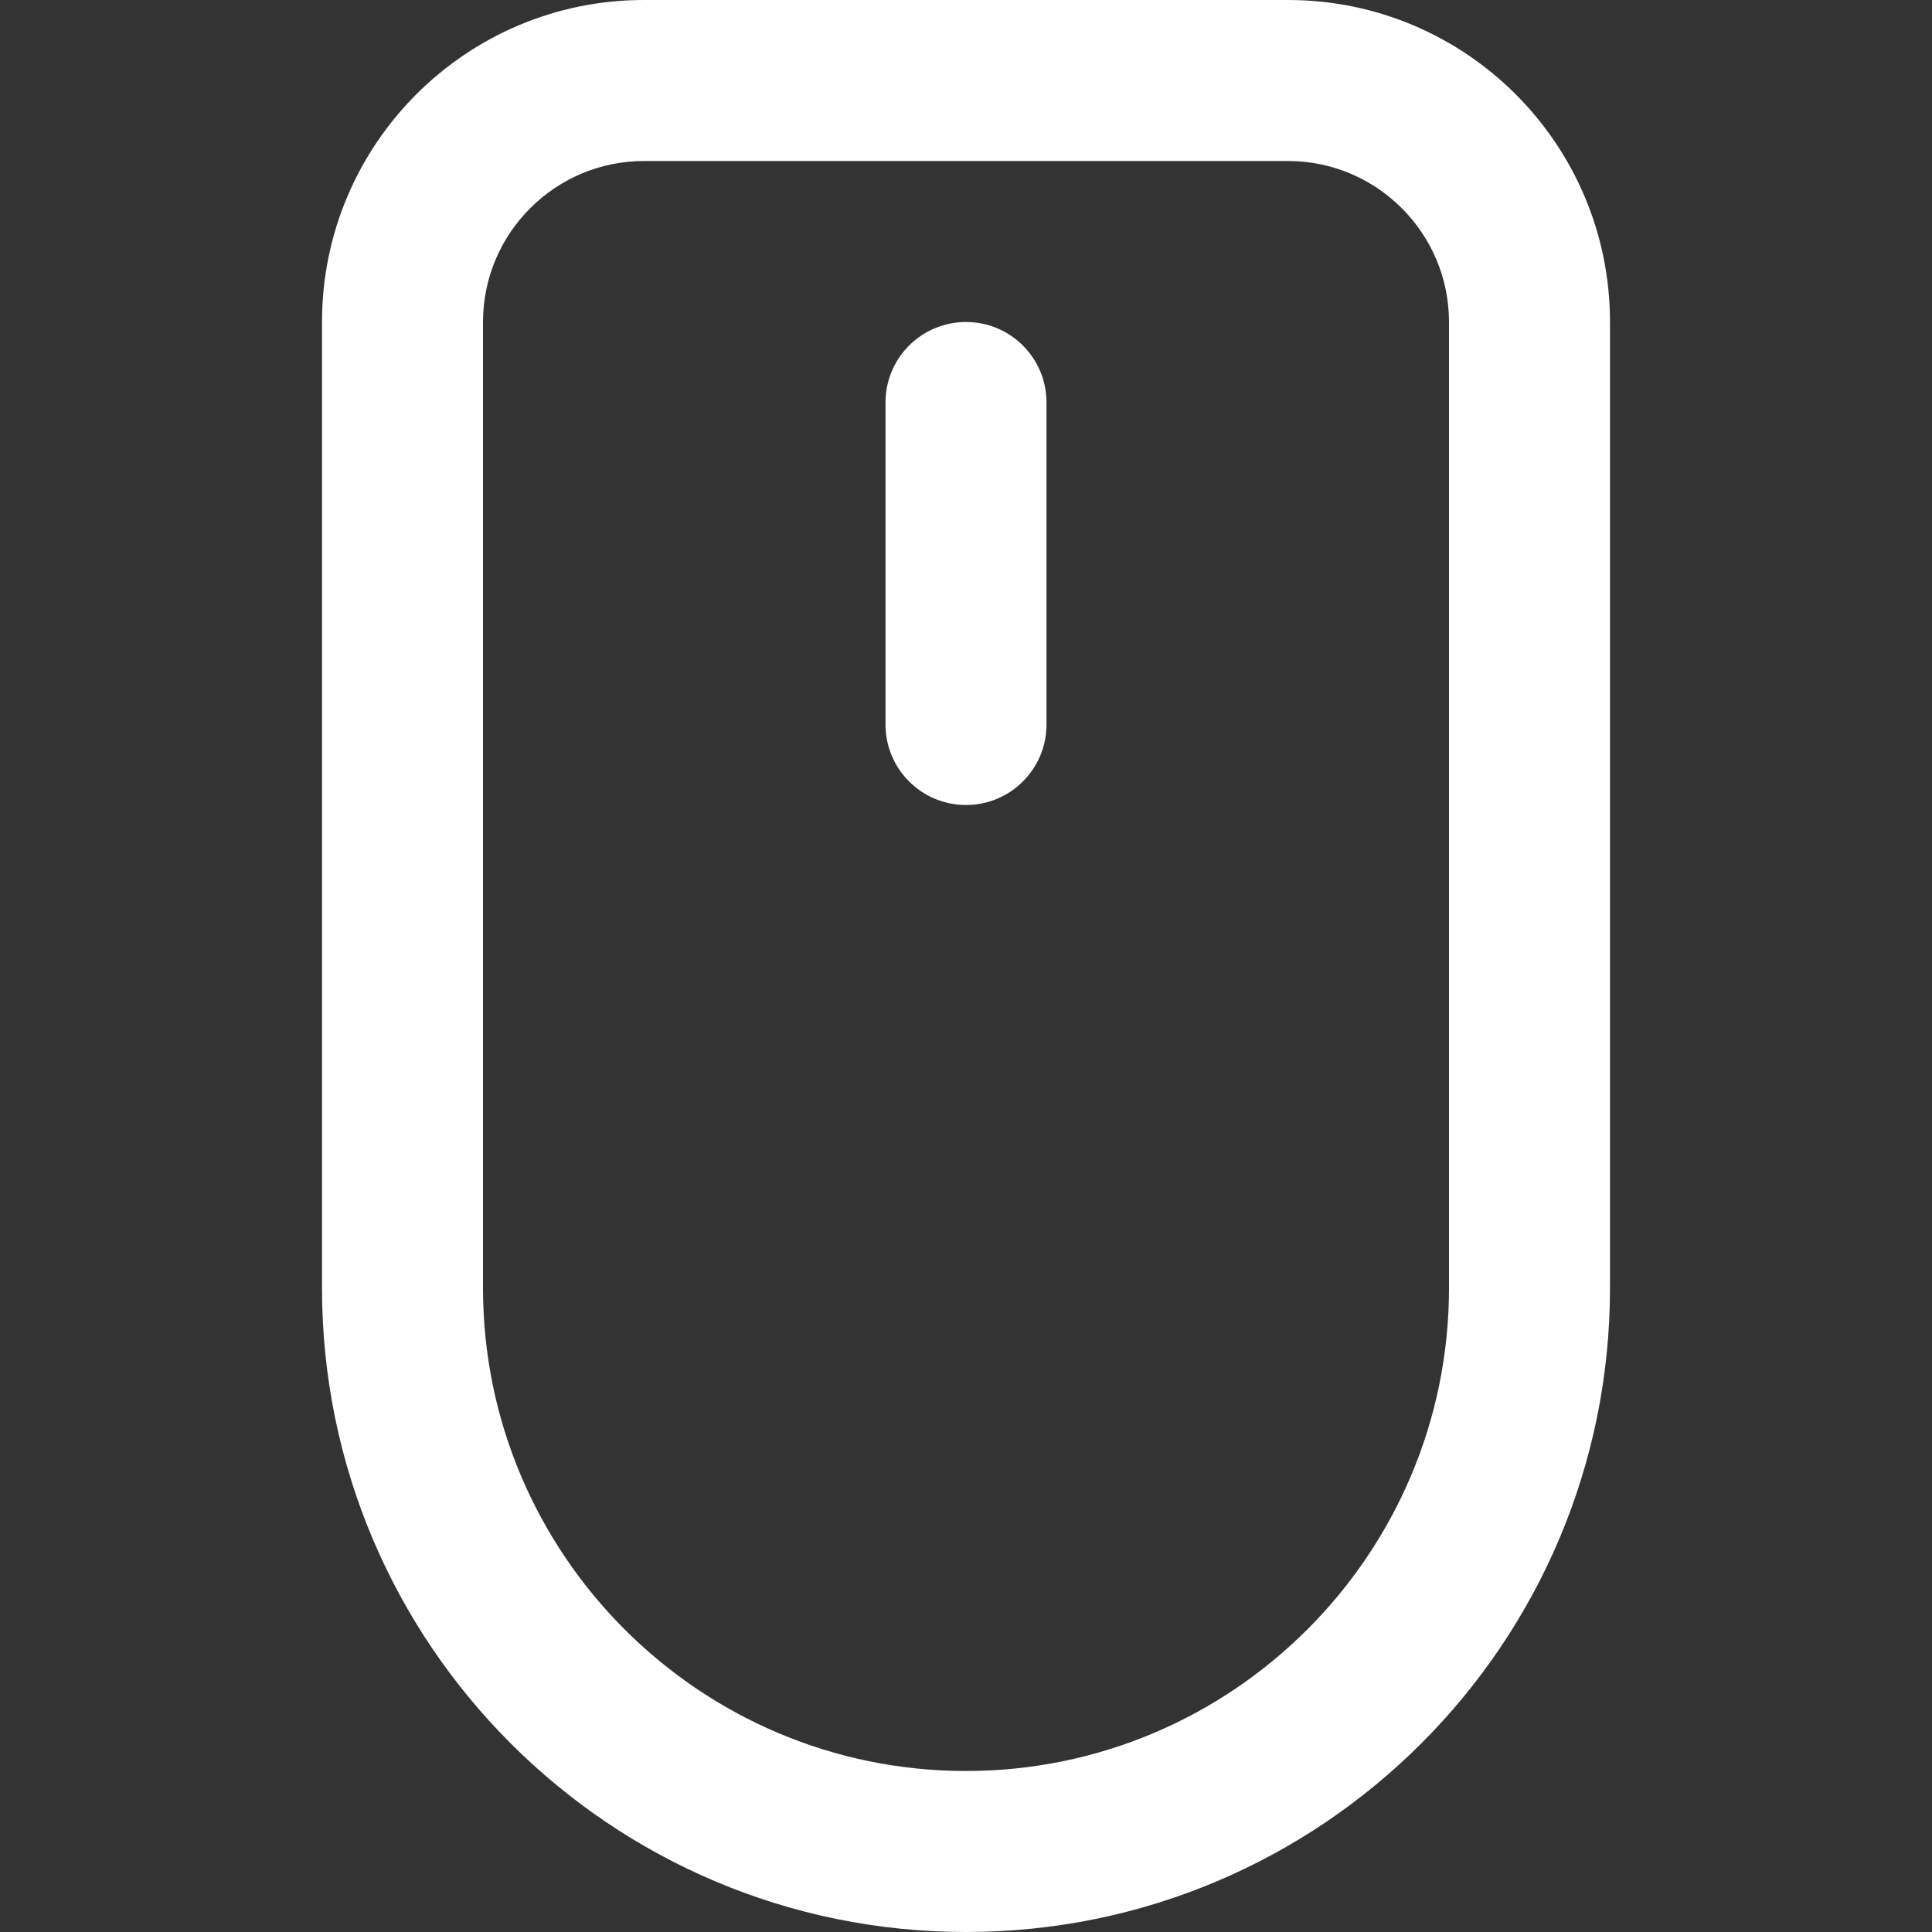<svg width="39" height="39" viewBox="0 0 39 39" fill="none" xmlns="http://www.w3.org/2000/svg">
<rect x="0" y="0" width="39" height="39" fill="#333333" stroke="none"/>
<g id="iconmonstr-mouse-4 1">
<path id="Vector" d="M26 3.25C27.792 3.25 29.25 4.708 29.25 6.5V26C29.25 31.377 24.877 35.75 19.5 35.75C14.123 35.75 9.75 31.377 9.75 26V6.5C9.75 4.708 11.208 3.25 13 3.25H26ZM32.5 6.5C32.5 2.91 29.59 0 26 0H13C9.41 0 6.5 2.91 6.5 6.5V26C6.5 33.179 12.321 39 19.5 39C26.679 39 32.5 33.179 32.5 26V6.5ZM21.125 8.125C21.125 7.228 20.399 6.5 19.5 6.5C18.601 6.5 17.875 7.228 17.875 8.125V14.625C17.875 15.522 18.601 16.25 19.5 16.25C20.399 16.25 21.125 15.522 21.125 14.625V8.125Z" fill="white"/>
</g>
</svg>
